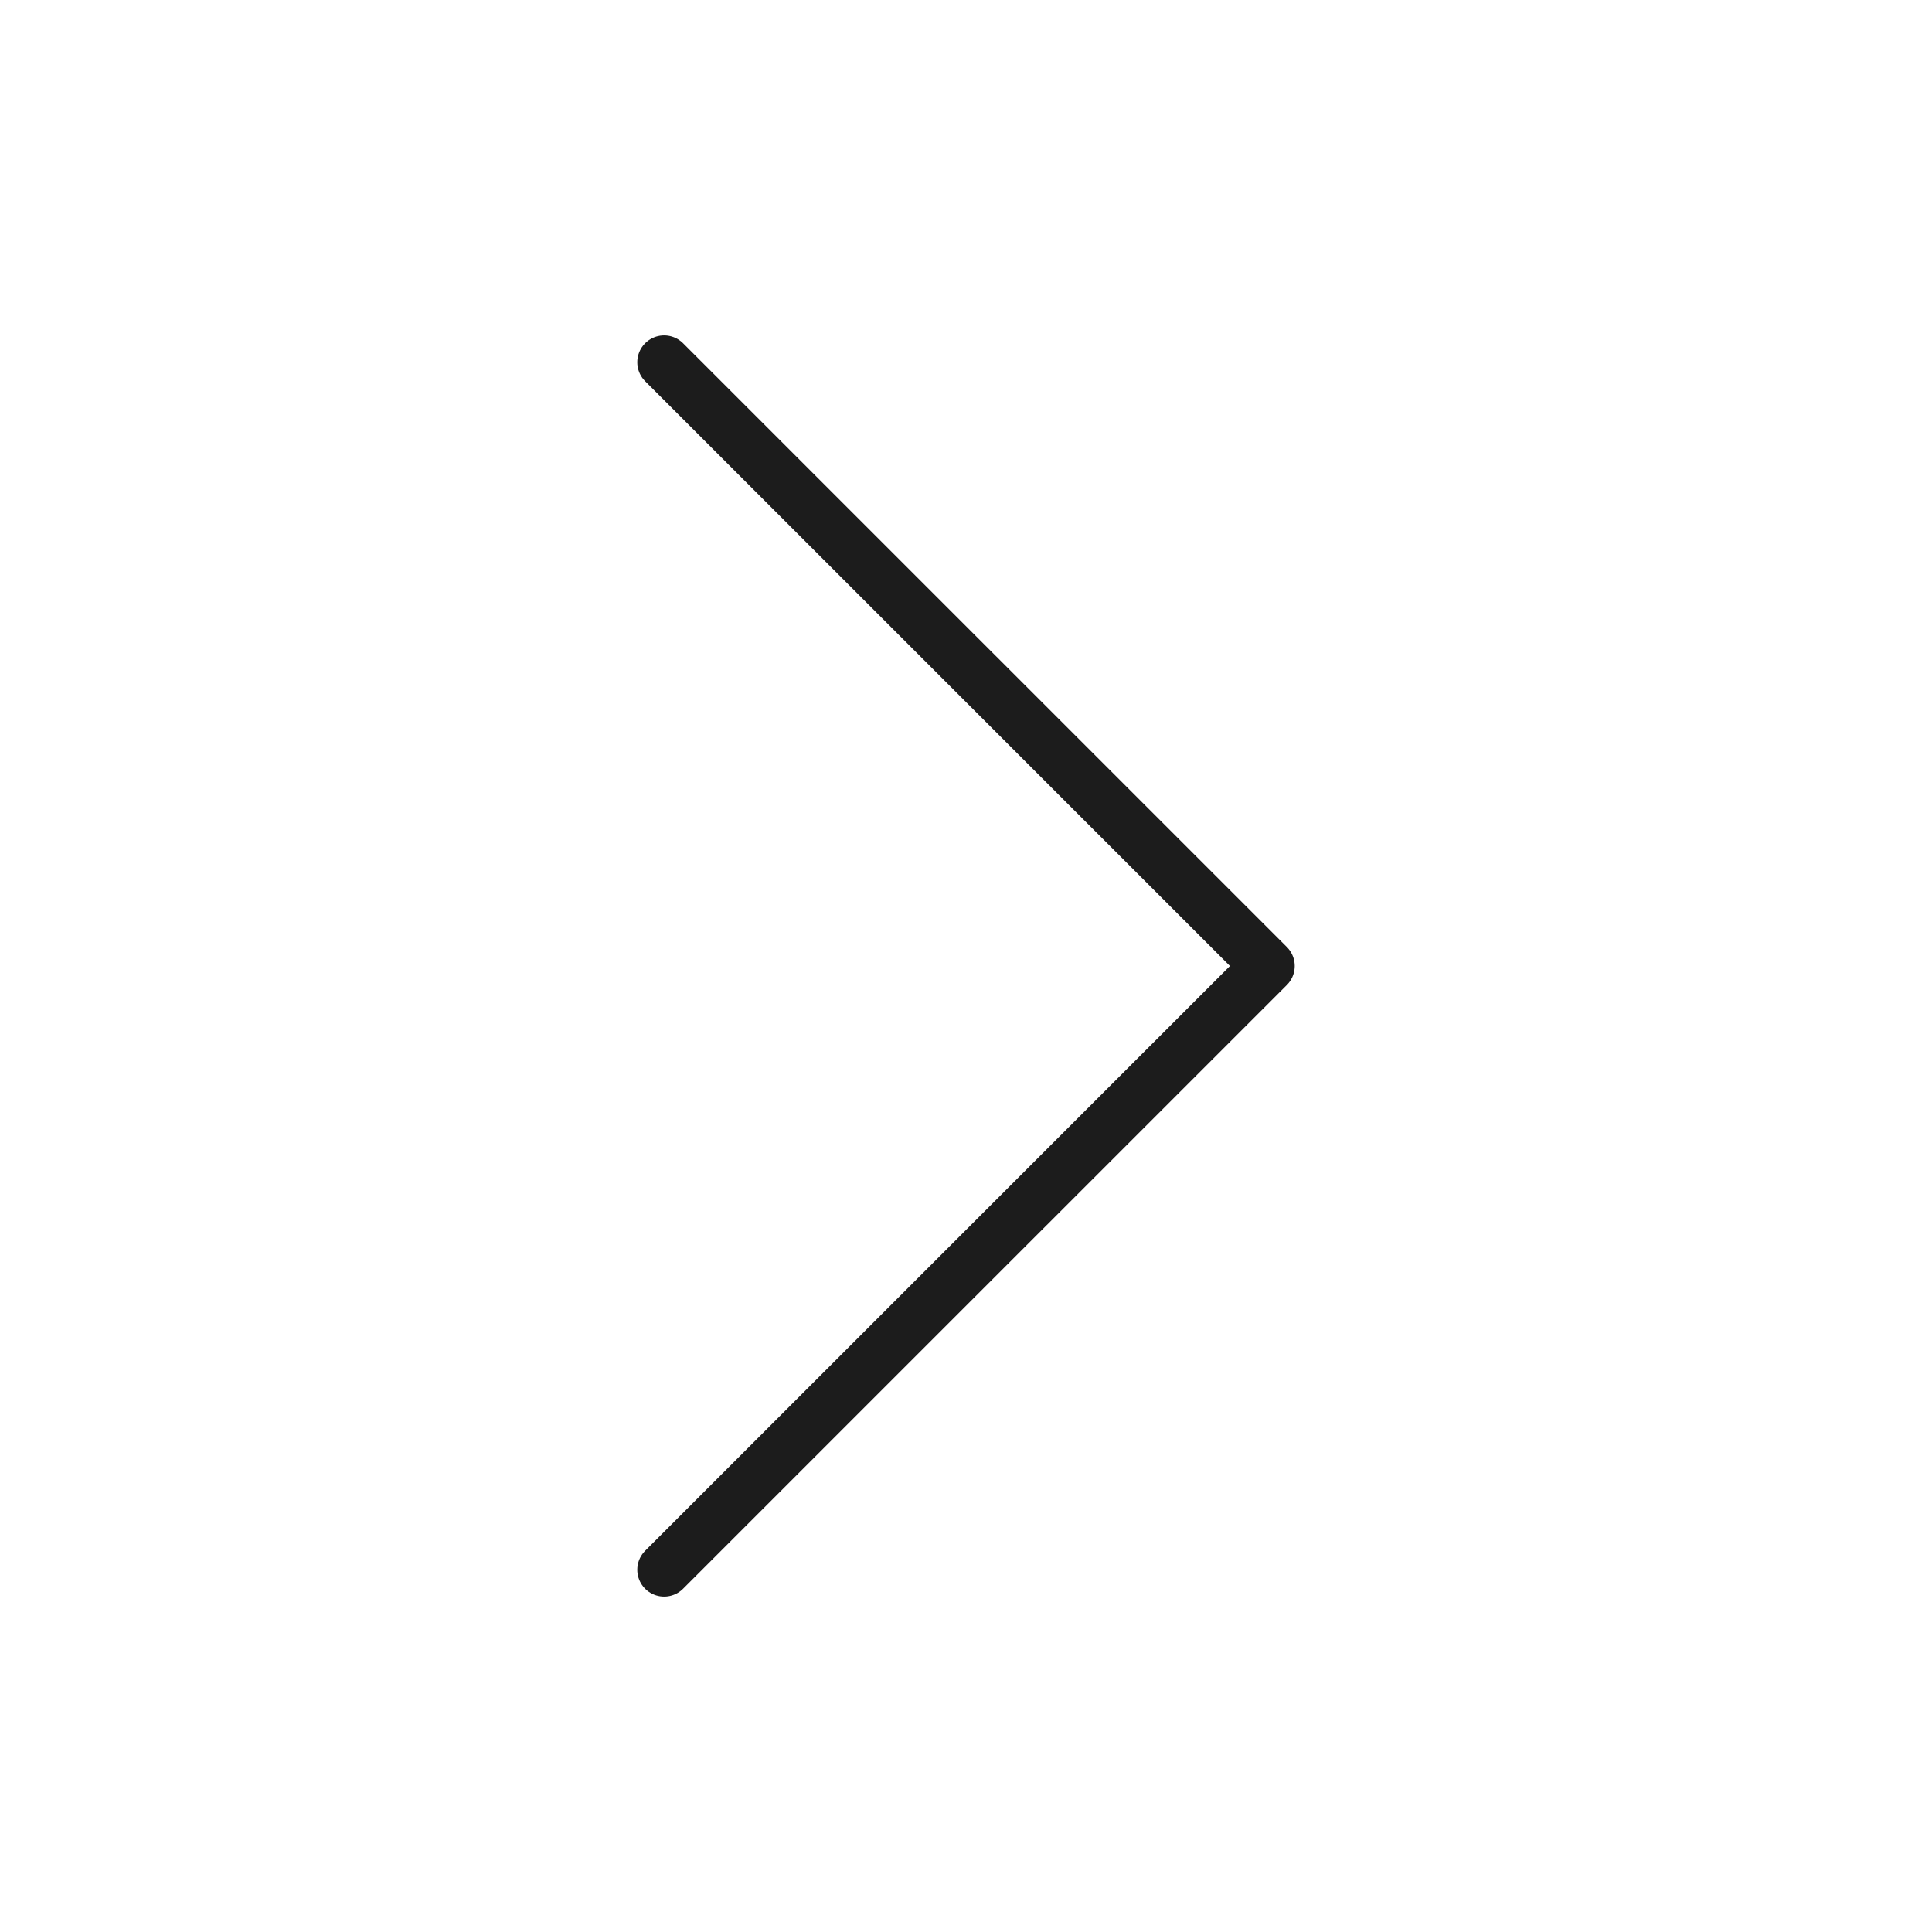 <?xml version="1.0" encoding="UTF-8"?>
<svg xmlns="http://www.w3.org/2000/svg" width="54" height="54" viewBox="0 0 54 54" fill="none">
  <path d="M18.562 10.125L35.438 27L18.562 43.875" stroke="#1C1C1C" stroke-width="1.5" stroke-linecap="round" stroke-linejoin="round"></path>
</svg>
